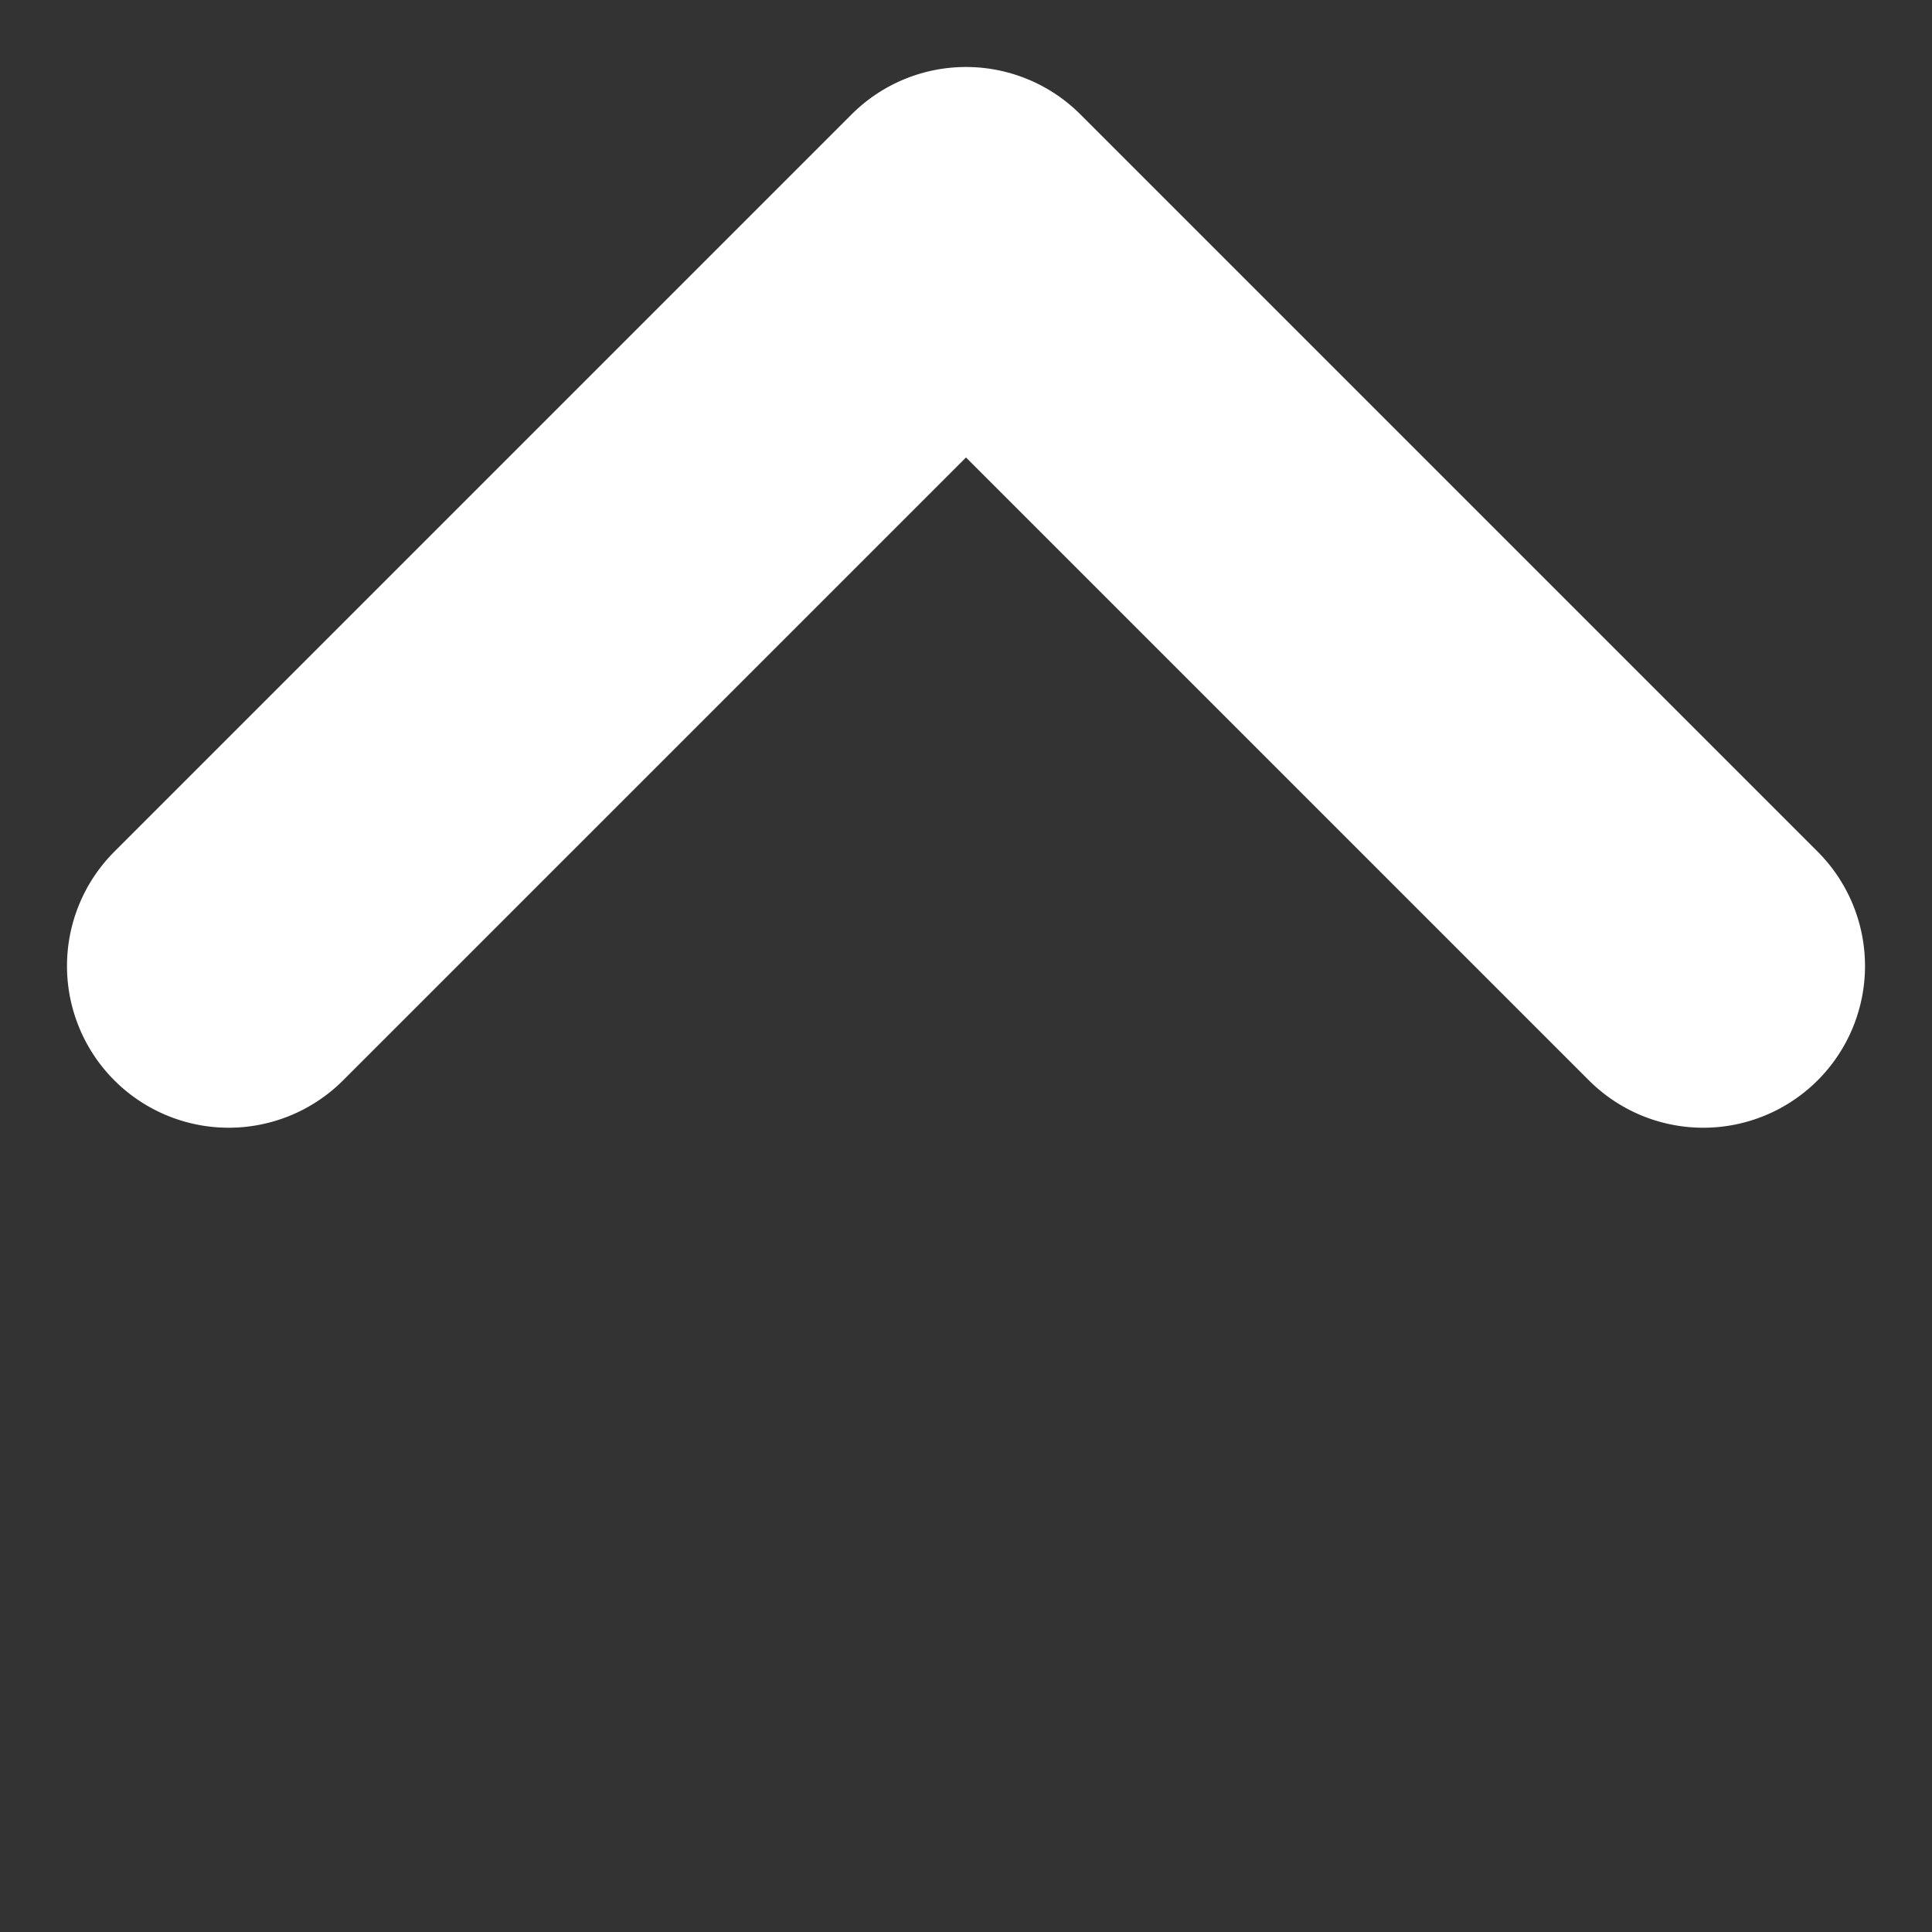 <svg xmlns="http://www.w3.org/2000/svg" width="113.137" height="113.137" viewBox="0 0 113.137 113.137">
  <rect x="0" y="0" width="113.137" height="113.137" fill="#333333" stroke="none"/>
  <path id="パス_22" data-name="パス 22" d="M21.705,87.234a9.472,9.472,0,0,1-9.471-9.471V16.705a9.472,9.472,0,0,1,9.471-9.471H82.763a9.471,9.471,0,0,1,0,18.942H31.176V77.763A9.472,9.472,0,0,1,21.705,87.234Z" transform="translate(53.033 -13.766) rotate(45)" fill="#fff"/>
</svg>
